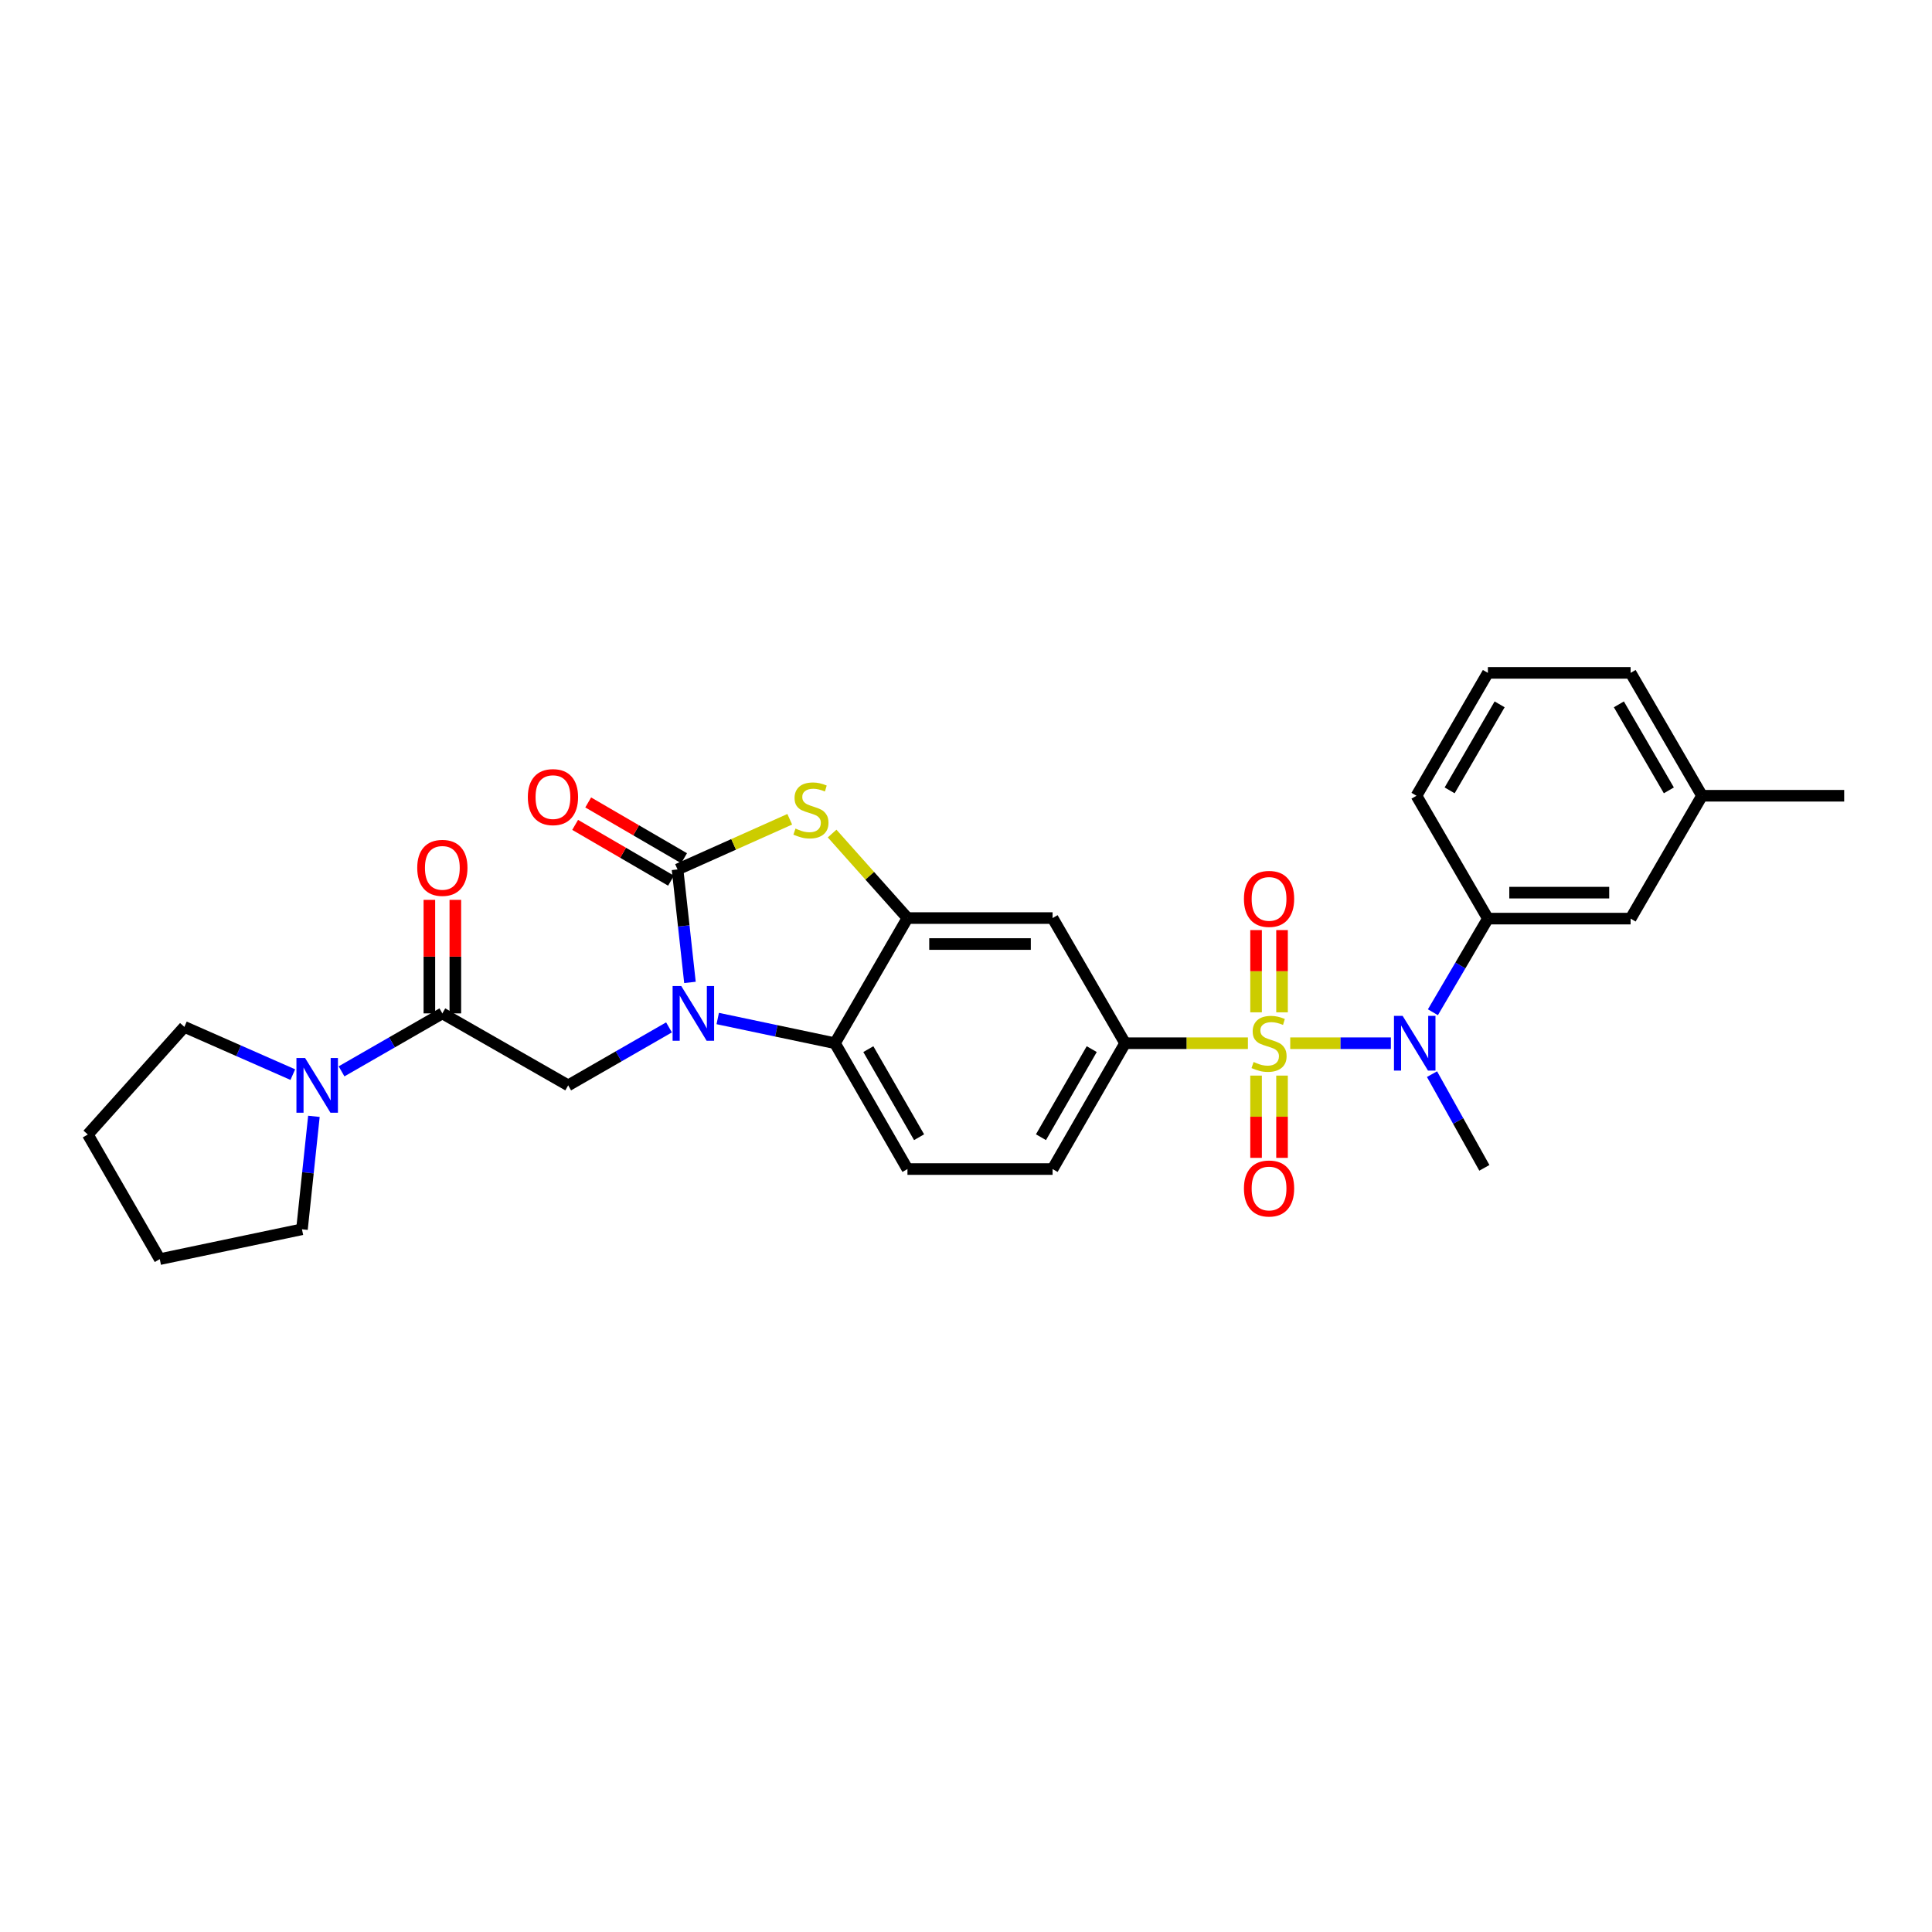 <?xml version='1.0' encoding='iso-8859-1'?>
<svg version='1.1' baseProfile='full'
              xmlns='http://www.w3.org/2000/svg'
                      xmlns:rdkit='http://www.rdkit.org/xml'
                      xmlns:xlink='http://www.w3.org/1999/xlink'
                  xml:space='preserve'
width='1000px' height='1000px' viewBox='0 0 1000 1000'>
<!-- END OF HEADER -->
<rect style='opacity:1.0;fill:#FFFFFF;stroke:none' width='1000' height='1000' x='0' y='0'> </rect>
<path class='bond-4' d='M 667.824,539.969 L 693.865,539.969' style='fill:none;fill-rule:evenodd;stroke:#CCCC00;stroke-width:6px;stroke-linecap:butt;stroke-linejoin:miter;stroke-opacity:1' />
<path class='bond-4' d='M 693.865,539.969 L 719.906,539.969' style='fill:none;fill-rule:evenodd;stroke:#0000FF;stroke-width:6px;stroke-linecap:butt;stroke-linejoin:miter;stroke-opacity:1' />
<path class='bond-6' d='M 645.916,539.969 L 614.137,539.969' style='fill:none;fill-rule:evenodd;stroke:#CCCC00;stroke-width:6px;stroke-linecap:butt;stroke-linejoin:miter;stroke-opacity:1' />
<path class='bond-6' d='M 614.137,539.969 L 582.357,539.969' style='fill:none;fill-rule:evenodd;stroke:#000000;stroke-width:6px;stroke-linecap:butt;stroke-linejoin:miter;stroke-opacity:1' />
<path class='bond-12' d='M 650.139,556.727 L 650.139,578.015' style='fill:none;fill-rule:evenodd;stroke:#CCCC00;stroke-width:6px;stroke-linecap:butt;stroke-linejoin:miter;stroke-opacity:1' />
<path class='bond-12' d='M 650.139,578.015 L 650.139,599.304' style='fill:none;fill-rule:evenodd;stroke:#FF0000;stroke-width:6px;stroke-linecap:butt;stroke-linejoin:miter;stroke-opacity:1' />
<path class='bond-12' d='M 663.579,556.727 L 663.579,578.015' style='fill:none;fill-rule:evenodd;stroke:#CCCC00;stroke-width:6px;stroke-linecap:butt;stroke-linejoin:miter;stroke-opacity:1' />
<path class='bond-12' d='M 663.579,578.015 L 663.579,599.304' style='fill:none;fill-rule:evenodd;stroke:#FF0000;stroke-width:6px;stroke-linecap:butt;stroke-linejoin:miter;stroke-opacity:1' />
<path class='bond-13' d='M 663.579,523.979 L 663.579,502.696' style='fill:none;fill-rule:evenodd;stroke:#CCCC00;stroke-width:6px;stroke-linecap:butt;stroke-linejoin:miter;stroke-opacity:1' />
<path class='bond-13' d='M 663.579,502.696 L 663.579,481.413' style='fill:none;fill-rule:evenodd;stroke:#FF0000;stroke-width:6px;stroke-linecap:butt;stroke-linejoin:miter;stroke-opacity:1' />
<path class='bond-13' d='M 650.139,523.979 L 650.139,502.696' style='fill:none;fill-rule:evenodd;stroke:#CCCC00;stroke-width:6px;stroke-linecap:butt;stroke-linejoin:miter;stroke-opacity:1' />
<path class='bond-13' d='M 650.139,502.696 L 650.139,481.413' style='fill:none;fill-rule:evenodd;stroke:#FF0000;stroke-width:6px;stroke-linecap:butt;stroke-linejoin:miter;stroke-opacity:1' />
<path class='bond-0' d='M 371.493,527.185 L 401.833,533.577' style='fill:none;fill-rule:evenodd;stroke:#0000FF;stroke-width:6px;stroke-linecap:butt;stroke-linejoin:miter;stroke-opacity:1' />
<path class='bond-0' d='M 401.833,533.577 L 432.173,539.969' style='fill:none;fill-rule:evenodd;stroke:#000000;stroke-width:6px;stroke-linecap:butt;stroke-linejoin:miter;stroke-opacity:1' />
<path class='bond-7' d='M 346.273,531.777 L 320.183,546.778' style='fill:none;fill-rule:evenodd;stroke:#0000FF;stroke-width:6px;stroke-linecap:butt;stroke-linejoin:miter;stroke-opacity:1' />
<path class='bond-7' d='M 320.183,546.778 L 294.093,561.779' style='fill:none;fill-rule:evenodd;stroke:#000000;stroke-width:6px;stroke-linecap:butt;stroke-linejoin:miter;stroke-opacity:1' />
<path class='bond-30' d='M 357.12,508.494 L 353.909,479.26' style='fill:none;fill-rule:evenodd;stroke:#0000FF;stroke-width:6px;stroke-linecap:butt;stroke-linejoin:miter;stroke-opacity:1' />
<path class='bond-30' d='M 353.909,479.26 L 350.697,450.026' style='fill:none;fill-rule:evenodd;stroke:#000000;stroke-width:6px;stroke-linecap:butt;stroke-linejoin:miter;stroke-opacity:1' />
<path class='bond-1' d='M 350.697,450.026 L 379.734,437.042' style='fill:none;fill-rule:evenodd;stroke:#000000;stroke-width:6px;stroke-linecap:butt;stroke-linejoin:miter;stroke-opacity:1' />
<path class='bond-1' d='M 379.734,437.042 L 408.77,424.057' style='fill:none;fill-rule:evenodd;stroke:#CCCC00;stroke-width:6px;stroke-linecap:butt;stroke-linejoin:miter;stroke-opacity:1' />
<path class='bond-15' d='M 354.077,444.218 L 329.265,429.779' style='fill:none;fill-rule:evenodd;stroke:#000000;stroke-width:6px;stroke-linecap:butt;stroke-linejoin:miter;stroke-opacity:1' />
<path class='bond-15' d='M 329.265,429.779 L 304.453,415.341' style='fill:none;fill-rule:evenodd;stroke:#FF0000;stroke-width:6px;stroke-linecap:butt;stroke-linejoin:miter;stroke-opacity:1' />
<path class='bond-15' d='M 347.318,455.834 L 322.506,441.396' style='fill:none;fill-rule:evenodd;stroke:#000000;stroke-width:6px;stroke-linecap:butt;stroke-linejoin:miter;stroke-opacity:1' />
<path class='bond-15' d='M 322.506,441.396 L 297.694,426.957' style='fill:none;fill-rule:evenodd;stroke:#FF0000;stroke-width:6px;stroke-linecap:butt;stroke-linejoin:miter;stroke-opacity:1' />
<path class='bond-2' d='M 430.698,431.441 L 450.199,453.315' style='fill:none;fill-rule:evenodd;stroke:#CCCC00;stroke-width:6px;stroke-linecap:butt;stroke-linejoin:miter;stroke-opacity:1' />
<path class='bond-2' d='M 450.199,453.315 L 469.7,475.188' style='fill:none;fill-rule:evenodd;stroke:#000000;stroke-width:6px;stroke-linecap:butt;stroke-linejoin:miter;stroke-opacity:1' />
<path class='bond-3' d='M 469.7,475.188 L 544.815,475.188' style='fill:none;fill-rule:evenodd;stroke:#000000;stroke-width:6px;stroke-linecap:butt;stroke-linejoin:miter;stroke-opacity:1' />
<path class='bond-3' d='M 480.968,488.628 L 533.548,488.628' style='fill:none;fill-rule:evenodd;stroke:#000000;stroke-width:6px;stroke-linecap:butt;stroke-linejoin:miter;stroke-opacity:1' />
<path class='bond-29' d='M 469.7,475.188 L 432.173,539.969' style='fill:none;fill-rule:evenodd;stroke:#000000;stroke-width:6px;stroke-linecap:butt;stroke-linejoin:miter;stroke-opacity:1' />
<path class='bond-11' d='M 741.669,523.939 L 755.898,499.706' style='fill:none;fill-rule:evenodd;stroke:#0000FF;stroke-width:6px;stroke-linecap:butt;stroke-linejoin:miter;stroke-opacity:1' />
<path class='bond-11' d='M 755.898,499.706 L 770.127,475.472' style='fill:none;fill-rule:evenodd;stroke:#000000;stroke-width:6px;stroke-linecap:butt;stroke-linejoin:miter;stroke-opacity:1' />
<path class='bond-20' d='M 741.203,555.976 L 754.754,580.225' style='fill:none;fill-rule:evenodd;stroke:#0000FF;stroke-width:6px;stroke-linecap:butt;stroke-linejoin:miter;stroke-opacity:1' />
<path class='bond-20' d='M 754.754,580.225 L 768.306,604.473' style='fill:none;fill-rule:evenodd;stroke:#000000;stroke-width:6px;stroke-linecap:butt;stroke-linejoin:miter;stroke-opacity:1' />
<path class='bond-5' d='M 432.173,539.969 L 469.7,605.1' style='fill:none;fill-rule:evenodd;stroke:#000000;stroke-width:6px;stroke-linecap:butt;stroke-linejoin:miter;stroke-opacity:1' />
<path class='bond-5' d='M 449.448,543.029 L 475.717,588.621' style='fill:none;fill-rule:evenodd;stroke:#000000;stroke-width:6px;stroke-linecap:butt;stroke-linejoin:miter;stroke-opacity:1' />
<path class='bond-9' d='M 582.357,539.969 L 544.815,475.188' style='fill:none;fill-rule:evenodd;stroke:#000000;stroke-width:6px;stroke-linecap:butt;stroke-linejoin:miter;stroke-opacity:1' />
<path class='bond-16' d='M 582.357,539.969 L 544.815,605.1' style='fill:none;fill-rule:evenodd;stroke:#000000;stroke-width:6px;stroke-linecap:butt;stroke-linejoin:miter;stroke-opacity:1' />
<path class='bond-16' d='M 565.081,543.027 L 538.802,588.619' style='fill:none;fill-rule:evenodd;stroke:#000000;stroke-width:6px;stroke-linecap:butt;stroke-linejoin:miter;stroke-opacity:1' />
<path class='bond-8' d='M 294.093,561.779 L 228.962,524.528' style='fill:none;fill-rule:evenodd;stroke:#000000;stroke-width:6px;stroke-linecap:butt;stroke-linejoin:miter;stroke-opacity:1' />
<path class='bond-10' d='M 228.962,524.528 L 202.872,539.529' style='fill:none;fill-rule:evenodd;stroke:#000000;stroke-width:6px;stroke-linecap:butt;stroke-linejoin:miter;stroke-opacity:1' />
<path class='bond-10' d='M 202.872,539.529 L 176.782,554.529' style='fill:none;fill-rule:evenodd;stroke:#0000FF;stroke-width:6px;stroke-linecap:butt;stroke-linejoin:miter;stroke-opacity:1' />
<path class='bond-17' d='M 235.682,524.528 L 235.682,495.148' style='fill:none;fill-rule:evenodd;stroke:#000000;stroke-width:6px;stroke-linecap:butt;stroke-linejoin:miter;stroke-opacity:1' />
<path class='bond-17' d='M 235.682,495.148 L 235.682,465.768' style='fill:none;fill-rule:evenodd;stroke:#FF0000;stroke-width:6px;stroke-linecap:butt;stroke-linejoin:miter;stroke-opacity:1' />
<path class='bond-17' d='M 222.242,524.528 L 222.242,495.148' style='fill:none;fill-rule:evenodd;stroke:#000000;stroke-width:6px;stroke-linecap:butt;stroke-linejoin:miter;stroke-opacity:1' />
<path class='bond-17' d='M 222.242,495.148 L 222.242,465.768' style='fill:none;fill-rule:evenodd;stroke:#FF0000;stroke-width:6px;stroke-linecap:butt;stroke-linejoin:miter;stroke-opacity:1' />
<path class='bond-21' d='M 151.556,556.223 L 123.492,543.866' style='fill:none;fill-rule:evenodd;stroke:#0000FF;stroke-width:6px;stroke-linecap:butt;stroke-linejoin:miter;stroke-opacity:1' />
<path class='bond-21' d='M 123.492,543.866 L 95.429,531.509' style='fill:none;fill-rule:evenodd;stroke:#000000;stroke-width:6px;stroke-linecap:butt;stroke-linejoin:miter;stroke-opacity:1' />
<path class='bond-22' d='M 162.479,577.812 L 159.388,607.046' style='fill:none;fill-rule:evenodd;stroke:#0000FF;stroke-width:6px;stroke-linecap:butt;stroke-linejoin:miter;stroke-opacity:1' />
<path class='bond-22' d='M 159.388,607.046 L 156.297,636.281' style='fill:none;fill-rule:evenodd;stroke:#000000;stroke-width:6px;stroke-linecap:butt;stroke-linejoin:miter;stroke-opacity:1' />
<path class='bond-18' d='M 770.127,475.472 L 844.002,475.472' style='fill:none;fill-rule:evenodd;stroke:#000000;stroke-width:6px;stroke-linecap:butt;stroke-linejoin:miter;stroke-opacity:1' />
<path class='bond-18' d='M 781.209,462.032 L 832.921,462.032' style='fill:none;fill-rule:evenodd;stroke:#000000;stroke-width:6px;stroke-linecap:butt;stroke-linejoin:miter;stroke-opacity:1' />
<path class='bond-23' d='M 770.127,475.472 L 733.168,411.879' style='fill:none;fill-rule:evenodd;stroke:#000000;stroke-width:6px;stroke-linecap:butt;stroke-linejoin:miter;stroke-opacity:1' />
<path class='bond-14' d='M 469.7,605.1 L 544.815,605.1' style='fill:none;fill-rule:evenodd;stroke:#000000;stroke-width:6px;stroke-linecap:butt;stroke-linejoin:miter;stroke-opacity:1' />
<path class='bond-19' d='M 844.002,475.472 L 880.962,411.879' style='fill:none;fill-rule:evenodd;stroke:#000000;stroke-width:6px;stroke-linecap:butt;stroke-linejoin:miter;stroke-opacity:1' />
<path class='bond-26' d='M 880.962,411.879 L 954.545,411.879' style='fill:none;fill-rule:evenodd;stroke:#000000;stroke-width:6px;stroke-linecap:butt;stroke-linejoin:miter;stroke-opacity:1' />
<path class='bond-31' d='M 880.962,411.879 L 844.002,348.278' style='fill:none;fill-rule:evenodd;stroke:#000000;stroke-width:6px;stroke-linecap:butt;stroke-linejoin:miter;stroke-opacity:1' />
<path class='bond-31' d='M 863.798,409.092 L 837.926,364.571' style='fill:none;fill-rule:evenodd;stroke:#000000;stroke-width:6px;stroke-linecap:butt;stroke-linejoin:miter;stroke-opacity:1' />
<path class='bond-27' d='M 95.429,531.509 L 45.455,587.218' style='fill:none;fill-rule:evenodd;stroke:#000000;stroke-width:6px;stroke-linecap:butt;stroke-linejoin:miter;stroke-opacity:1' />
<path class='bond-28' d='M 156.297,636.281 L 82.698,651.722' style='fill:none;fill-rule:evenodd;stroke:#000000;stroke-width:6px;stroke-linecap:butt;stroke-linejoin:miter;stroke-opacity:1' />
<path class='bond-24' d='M 733.168,411.879 L 770.127,348.278' style='fill:none;fill-rule:evenodd;stroke:#000000;stroke-width:6px;stroke-linecap:butt;stroke-linejoin:miter;stroke-opacity:1' />
<path class='bond-24' d='M 750.332,409.092 L 776.204,364.571' style='fill:none;fill-rule:evenodd;stroke:#000000;stroke-width:6px;stroke-linecap:butt;stroke-linejoin:miter;stroke-opacity:1' />
<path class='bond-25' d='M 770.127,348.278 L 844.002,348.278' style='fill:none;fill-rule:evenodd;stroke:#000000;stroke-width:6px;stroke-linecap:butt;stroke-linejoin:miter;stroke-opacity:1' />
<path class='bond-32' d='M 45.455,587.218 L 82.698,651.722' style='fill:none;fill-rule:evenodd;stroke:#000000;stroke-width:6px;stroke-linecap:butt;stroke-linejoin:miter;stroke-opacity:1' />
<path  class='atom-0' d='M 648.859 549.689
Q 649.179 549.809, 650.499 550.369
Q 651.819 550.929, 653.259 551.289
Q 654.739 551.609, 656.179 551.609
Q 658.859 551.609, 660.419 550.329
Q 661.979 549.009, 661.979 546.729
Q 661.979 545.169, 661.179 544.209
Q 660.419 543.249, 659.219 542.729
Q 658.019 542.209, 656.019 541.609
Q 653.499 540.849, 651.979 540.129
Q 650.499 539.409, 649.419 537.889
Q 648.379 536.369, 648.379 533.809
Q 648.379 530.249, 650.779 528.049
Q 653.219 525.849, 658.019 525.849
Q 661.299 525.849, 665.019 527.409
L 664.099 530.489
Q 660.699 529.089, 658.139 529.089
Q 655.379 529.089, 653.859 530.249
Q 652.339 531.369, 652.379 533.329
Q 652.379 534.849, 653.139 535.769
Q 653.939 536.689, 655.059 537.209
Q 656.219 537.729, 658.139 538.329
Q 660.699 539.129, 662.219 539.929
Q 663.739 540.729, 664.819 542.369
Q 665.939 543.969, 665.939 546.729
Q 665.939 550.649, 663.299 552.769
Q 660.699 554.849, 656.339 554.849
Q 653.819 554.849, 651.899 554.289
Q 650.019 553.769, 647.779 552.849
L 648.859 549.689
' fill='#CCCC00'/>
<path  class='atom-1' d='M 352.621 510.368
L 361.901 525.368
Q 362.821 526.848, 364.301 529.528
Q 365.781 532.208, 365.861 532.368
L 365.861 510.368
L 369.621 510.368
L 369.621 538.688
L 365.741 538.688
L 355.781 522.288
Q 354.621 520.368, 353.381 518.168
Q 352.181 515.968, 351.821 515.288
L 351.821 538.688
L 348.141 538.688
L 348.141 510.368
L 352.621 510.368
' fill='#0000FF'/>
<path  class='atom-3' d='M 411.741 428.871
Q 412.061 428.991, 413.381 429.551
Q 414.701 430.111, 416.141 430.471
Q 417.621 430.791, 419.061 430.791
Q 421.741 430.791, 423.301 429.511
Q 424.861 428.191, 424.861 425.911
Q 424.861 424.351, 424.061 423.391
Q 423.301 422.431, 422.101 421.911
Q 420.901 421.391, 418.901 420.791
Q 416.381 420.031, 414.861 419.311
Q 413.381 418.591, 412.301 417.071
Q 411.261 415.551, 411.261 412.991
Q 411.261 409.431, 413.661 407.231
Q 416.101 405.031, 420.901 405.031
Q 424.181 405.031, 427.901 406.591
L 426.981 409.671
Q 423.581 408.271, 421.021 408.271
Q 418.261 408.271, 416.741 409.431
Q 415.221 410.551, 415.261 412.511
Q 415.261 414.031, 416.021 414.951
Q 416.821 415.871, 417.941 416.391
Q 419.101 416.911, 421.021 417.511
Q 423.581 418.311, 425.101 419.111
Q 426.621 419.911, 427.701 421.551
Q 428.821 423.151, 428.821 425.911
Q 428.821 429.831, 426.181 431.951
Q 423.581 434.031, 419.221 434.031
Q 416.701 434.031, 414.781 433.471
Q 412.901 432.951, 410.661 432.031
L 411.741 428.871
' fill='#CCCC00'/>
<path  class='atom-5' d='M 725.997 525.809
L 735.277 540.809
Q 736.197 542.289, 737.677 544.969
Q 739.157 547.649, 739.237 547.809
L 739.237 525.809
L 742.997 525.809
L 742.997 554.129
L 739.117 554.129
L 729.157 537.729
Q 727.997 535.809, 726.757 533.609
Q 725.557 531.409, 725.197 530.729
L 725.197 554.129
L 721.517 554.129
L 721.517 525.809
L 725.997 525.809
' fill='#0000FF'/>
<path  class='atom-11' d='M 157.914 547.619
L 167.194 562.619
Q 168.114 564.099, 169.594 566.779
Q 171.074 569.459, 171.154 569.619
L 171.154 547.619
L 174.914 547.619
L 174.914 575.939
L 171.034 575.939
L 161.074 559.539
Q 159.914 557.619, 158.674 555.419
Q 157.474 553.219, 157.114 552.539
L 157.114 575.939
L 153.434 575.939
L 153.434 547.619
L 157.914 547.619
' fill='#0000FF'/>
<path  class='atom-13' d='M 643.859 615.163
Q 643.859 608.363, 647.219 604.563
Q 650.579 600.763, 656.859 600.763
Q 663.139 600.763, 666.499 604.563
Q 669.859 608.363, 669.859 615.163
Q 669.859 622.043, 666.459 625.963
Q 663.059 629.843, 656.859 629.843
Q 650.619 629.843, 647.219 625.963
Q 643.859 622.083, 643.859 615.163
M 656.859 626.643
Q 661.179 626.643, 663.499 623.763
Q 665.859 620.843, 665.859 615.163
Q 665.859 609.603, 663.499 606.803
Q 661.179 603.963, 656.859 603.963
Q 652.539 603.963, 650.179 606.763
Q 647.859 609.563, 647.859 615.163
Q 647.859 620.883, 650.179 623.763
Q 652.539 626.643, 656.859 626.643
' fill='#FF0000'/>
<path  class='atom-14' d='M 643.859 465.263
Q 643.859 458.463, 647.219 454.663
Q 650.579 450.863, 656.859 450.863
Q 663.139 450.863, 666.499 454.663
Q 669.859 458.463, 669.859 465.263
Q 669.859 472.143, 666.459 476.063
Q 663.059 479.943, 656.859 479.943
Q 650.619 479.943, 647.219 476.063
Q 643.859 472.183, 643.859 465.263
M 656.859 476.743
Q 661.179 476.743, 663.499 473.863
Q 665.859 470.943, 665.859 465.263
Q 665.859 459.703, 663.499 456.903
Q 661.179 454.063, 656.859 454.063
Q 652.539 454.063, 650.179 456.863
Q 647.859 459.663, 647.859 465.263
Q 647.859 470.983, 650.179 473.863
Q 652.539 476.743, 656.859 476.743
' fill='#FF0000'/>
<path  class='atom-16' d='M 273.208 412.579
Q 273.208 405.779, 276.568 401.979
Q 279.928 398.179, 286.208 398.179
Q 292.488 398.179, 295.848 401.979
Q 299.208 405.779, 299.208 412.579
Q 299.208 419.459, 295.808 423.379
Q 292.408 427.259, 286.208 427.259
Q 279.968 427.259, 276.568 423.379
Q 273.208 419.499, 273.208 412.579
M 286.208 424.059
Q 290.528 424.059, 292.848 421.179
Q 295.208 418.259, 295.208 412.579
Q 295.208 407.019, 292.848 404.219
Q 290.528 401.379, 286.208 401.379
Q 281.888 401.379, 279.528 404.179
Q 277.208 406.979, 277.208 412.579
Q 277.208 418.299, 279.528 421.179
Q 281.888 424.059, 286.208 424.059
' fill='#FF0000'/>
<path  class='atom-18' d='M 215.962 449.202
Q 215.962 442.402, 219.322 438.602
Q 222.682 434.802, 228.962 434.802
Q 235.242 434.802, 238.602 438.602
Q 241.962 442.402, 241.962 449.202
Q 241.962 456.082, 238.562 460.002
Q 235.162 463.882, 228.962 463.882
Q 222.722 463.882, 219.322 460.002
Q 215.962 456.122, 215.962 449.202
M 228.962 460.682
Q 233.282 460.682, 235.602 457.802
Q 237.962 454.882, 237.962 449.202
Q 237.962 443.642, 235.602 440.842
Q 233.282 438.002, 228.962 438.002
Q 224.642 438.002, 222.282 440.802
Q 219.962 443.602, 219.962 449.202
Q 219.962 454.922, 222.282 457.802
Q 224.642 460.682, 228.962 460.682
' fill='#FF0000'/>
</svg>
